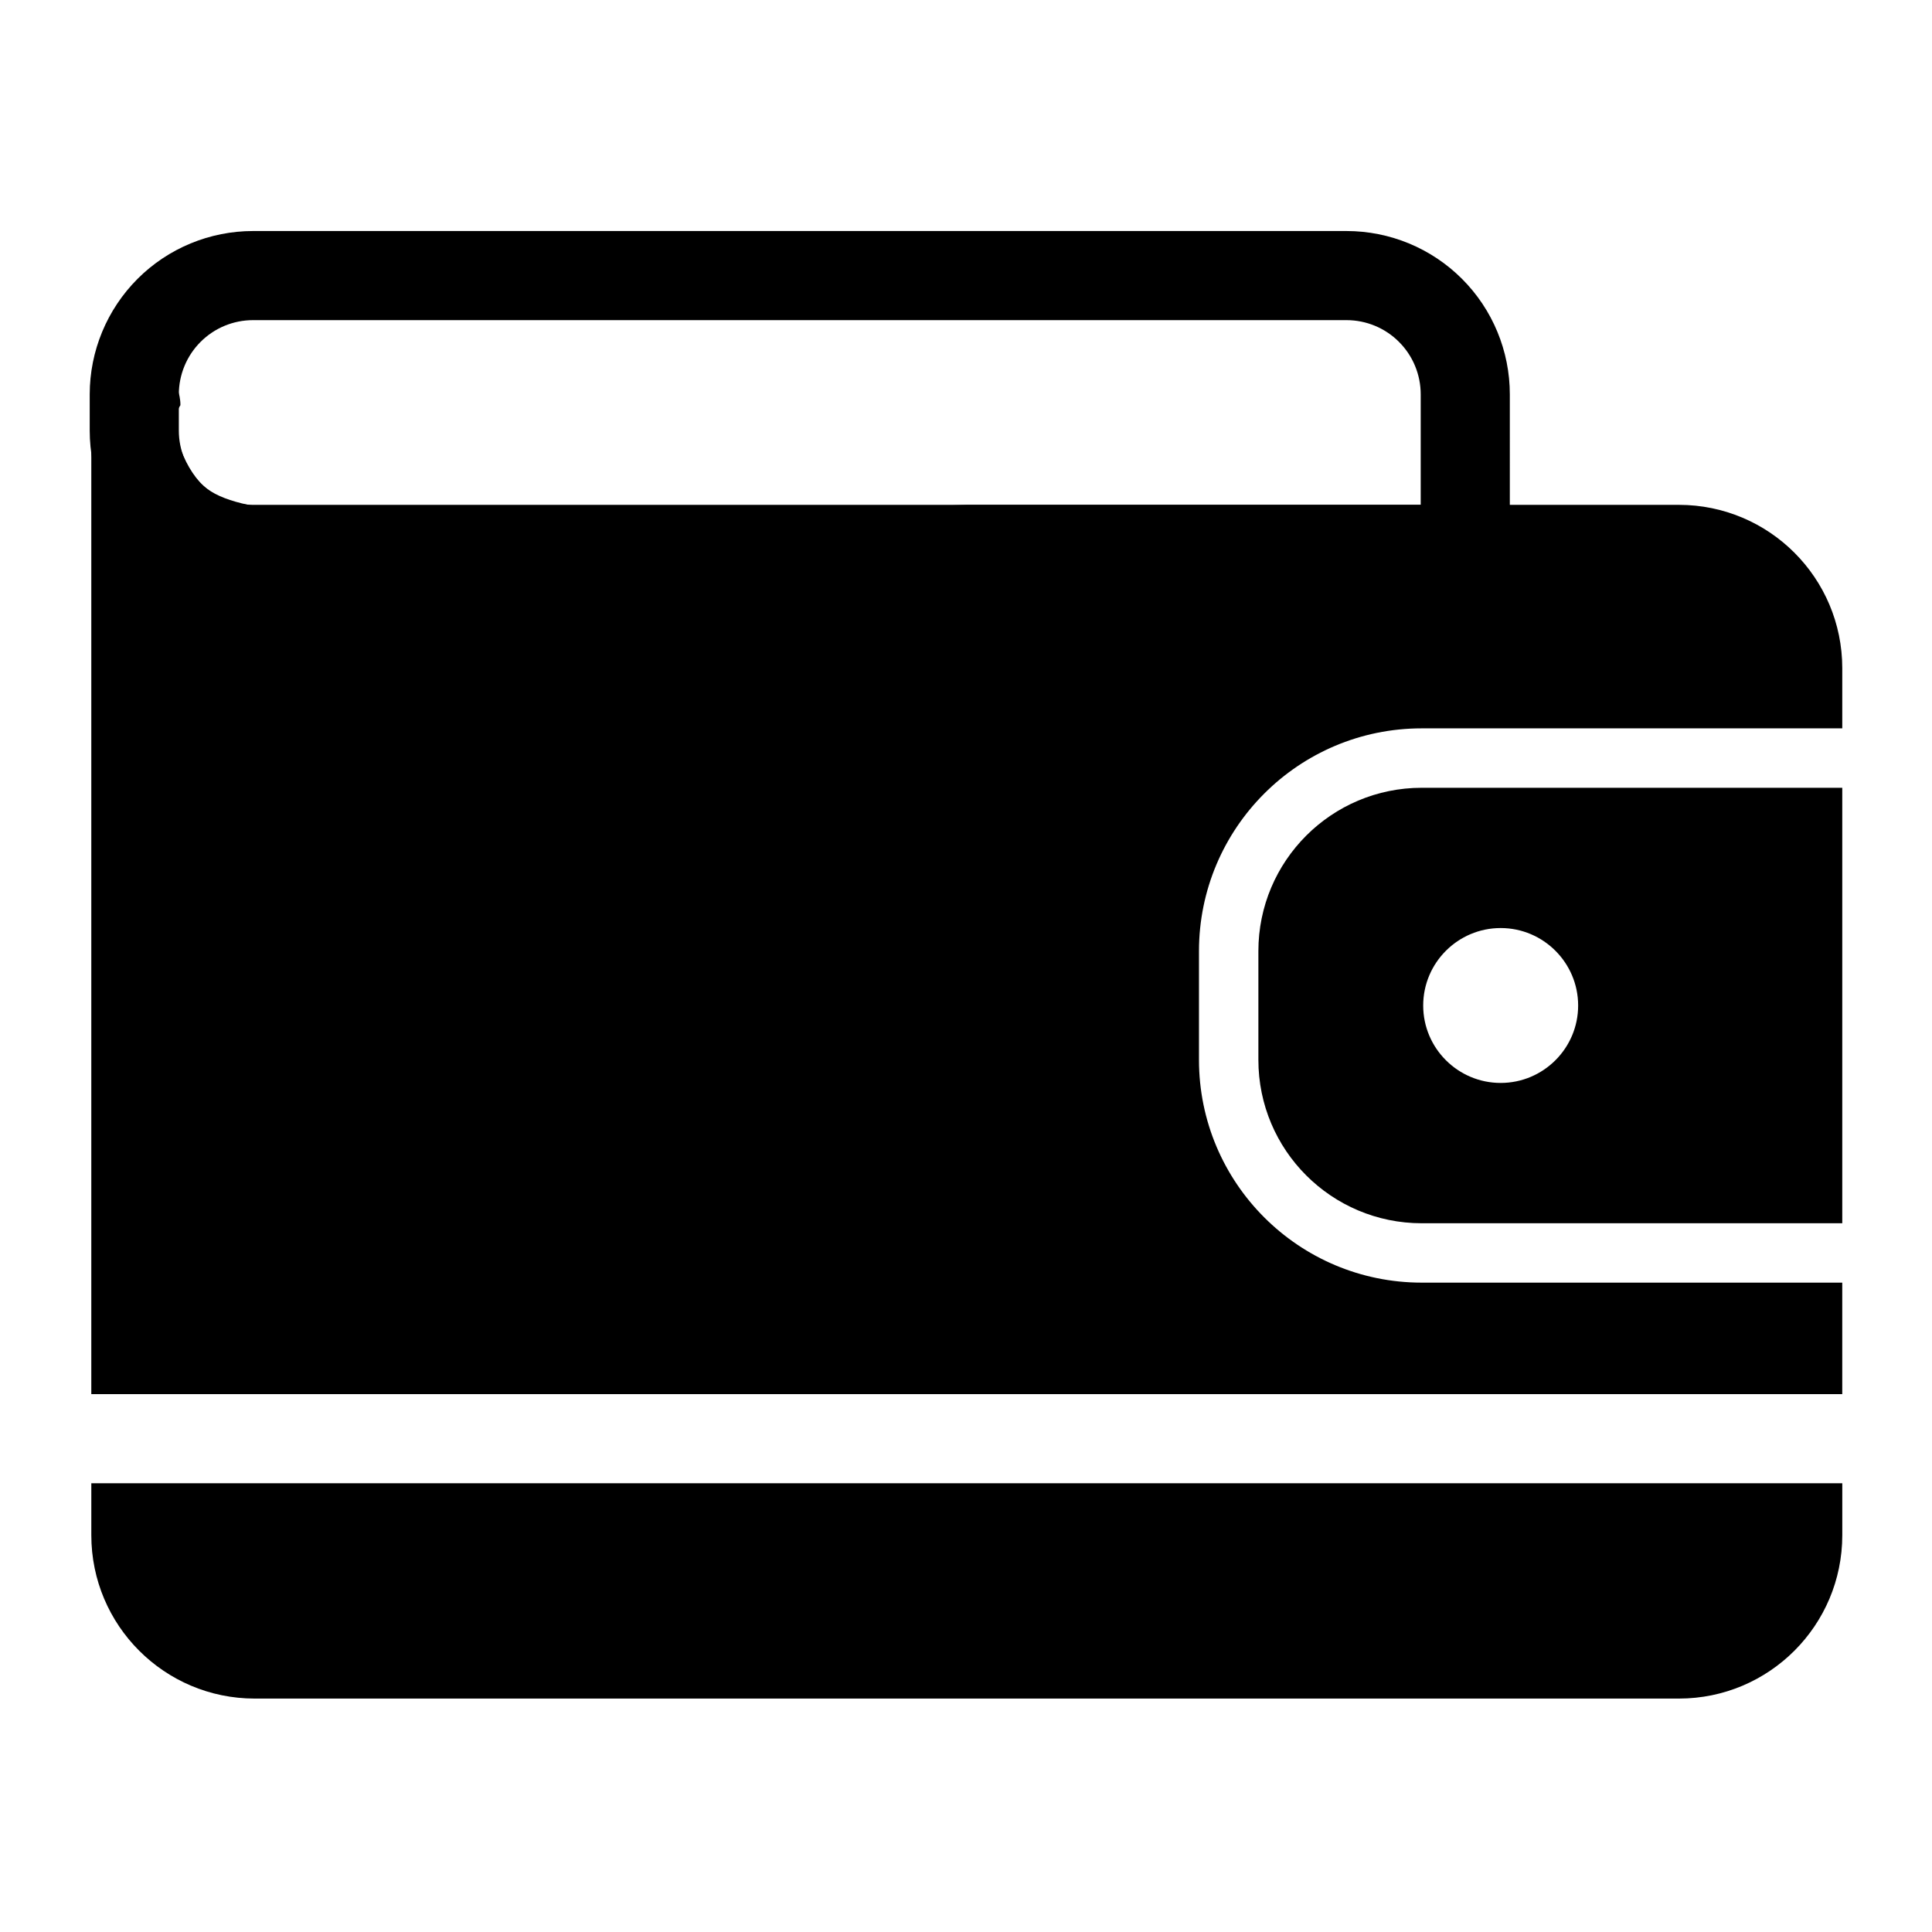 <?xml version="1.0" encoding="UTF-8"?>
<!-- Uploaded to: ICON Repo, www.svgrepo.com, Generator: ICON Repo Mixer Tools -->
<svg fill="#000000" width="800px" height="800px" version="1.1" viewBox="144 144 512 512" xmlns="http://www.w3.org/2000/svg">
 <g fill-rule="evenodd">
  <path d="m544.12 248.52c0-11.492-4.551-22.5-12.676-30.621-8.125-8.125-19.129-12.676-30.621-12.676h-289.75c-11.477 0-22.5 4.551-30.621 12.676-8.109 8.125-12.676 19.129-12.676 30.621v9.59c0 11.477 4.566 22.5 12.676 30.621 8.125 8.109 19.145 12.676 30.621 12.676h321.24c6.519 0 11.809-5.289 11.809-11.809zm-23.617 0v29.27h-309.43c-5.227 0-10.219-2.078-13.918-5.762-3.684-3.684-5.762-8.691-5.762-13.918v-9.59c0-5.227 2.078-10.234 5.762-13.918 3.699-3.699 8.691-5.762 13.918-5.762h289.75c5.227 0 10.234 2.062 13.918 5.762 3.699 3.684 5.762 8.691 5.762 13.918z"/>
  <path d="m632.22 352.77h-111.44c-23.914 0-43.297 19.383-43.297 43.297v28.812c0 23.914 19.383 43.297 43.297 43.297h111.44zm-90.527 37.172c11.32 0 20.531 9.211 20.531 20.531s-9.211 20.516-20.531 20.516c-11.32 0-20.531-9.195-20.531-20.516s9.211-20.531 20.531-20.531z"/>
  <path d="m632.22 537.08h-464.02v13.762c0 23.898 19.383 43.297 43.297 43.297h377.43c23.914 0 43.297-19.398 43.297-43.297v-13.762zm0-53.168h-111.44c-32.605 0-59.039-26.434-59.039-59.039v-28.812c0-32.605 26.434-59.039 59.039-59.039h111.44v-15.934c0-23.914-19.383-43.297-43.297-43.297h-188.72c-3.715 0-75.602 4.078-134.03 2.816-29.191-0.629-56.898 0.535-67.289-7.055-5.211-3.793-10.91-16.328-7.07-22.184 0-6.519-5.289-11.809-11.809-11.809-6.519 0-11.809 5.289-11.809 11.809v262.09h464.02v-29.551z"/>
 </g>
</svg>